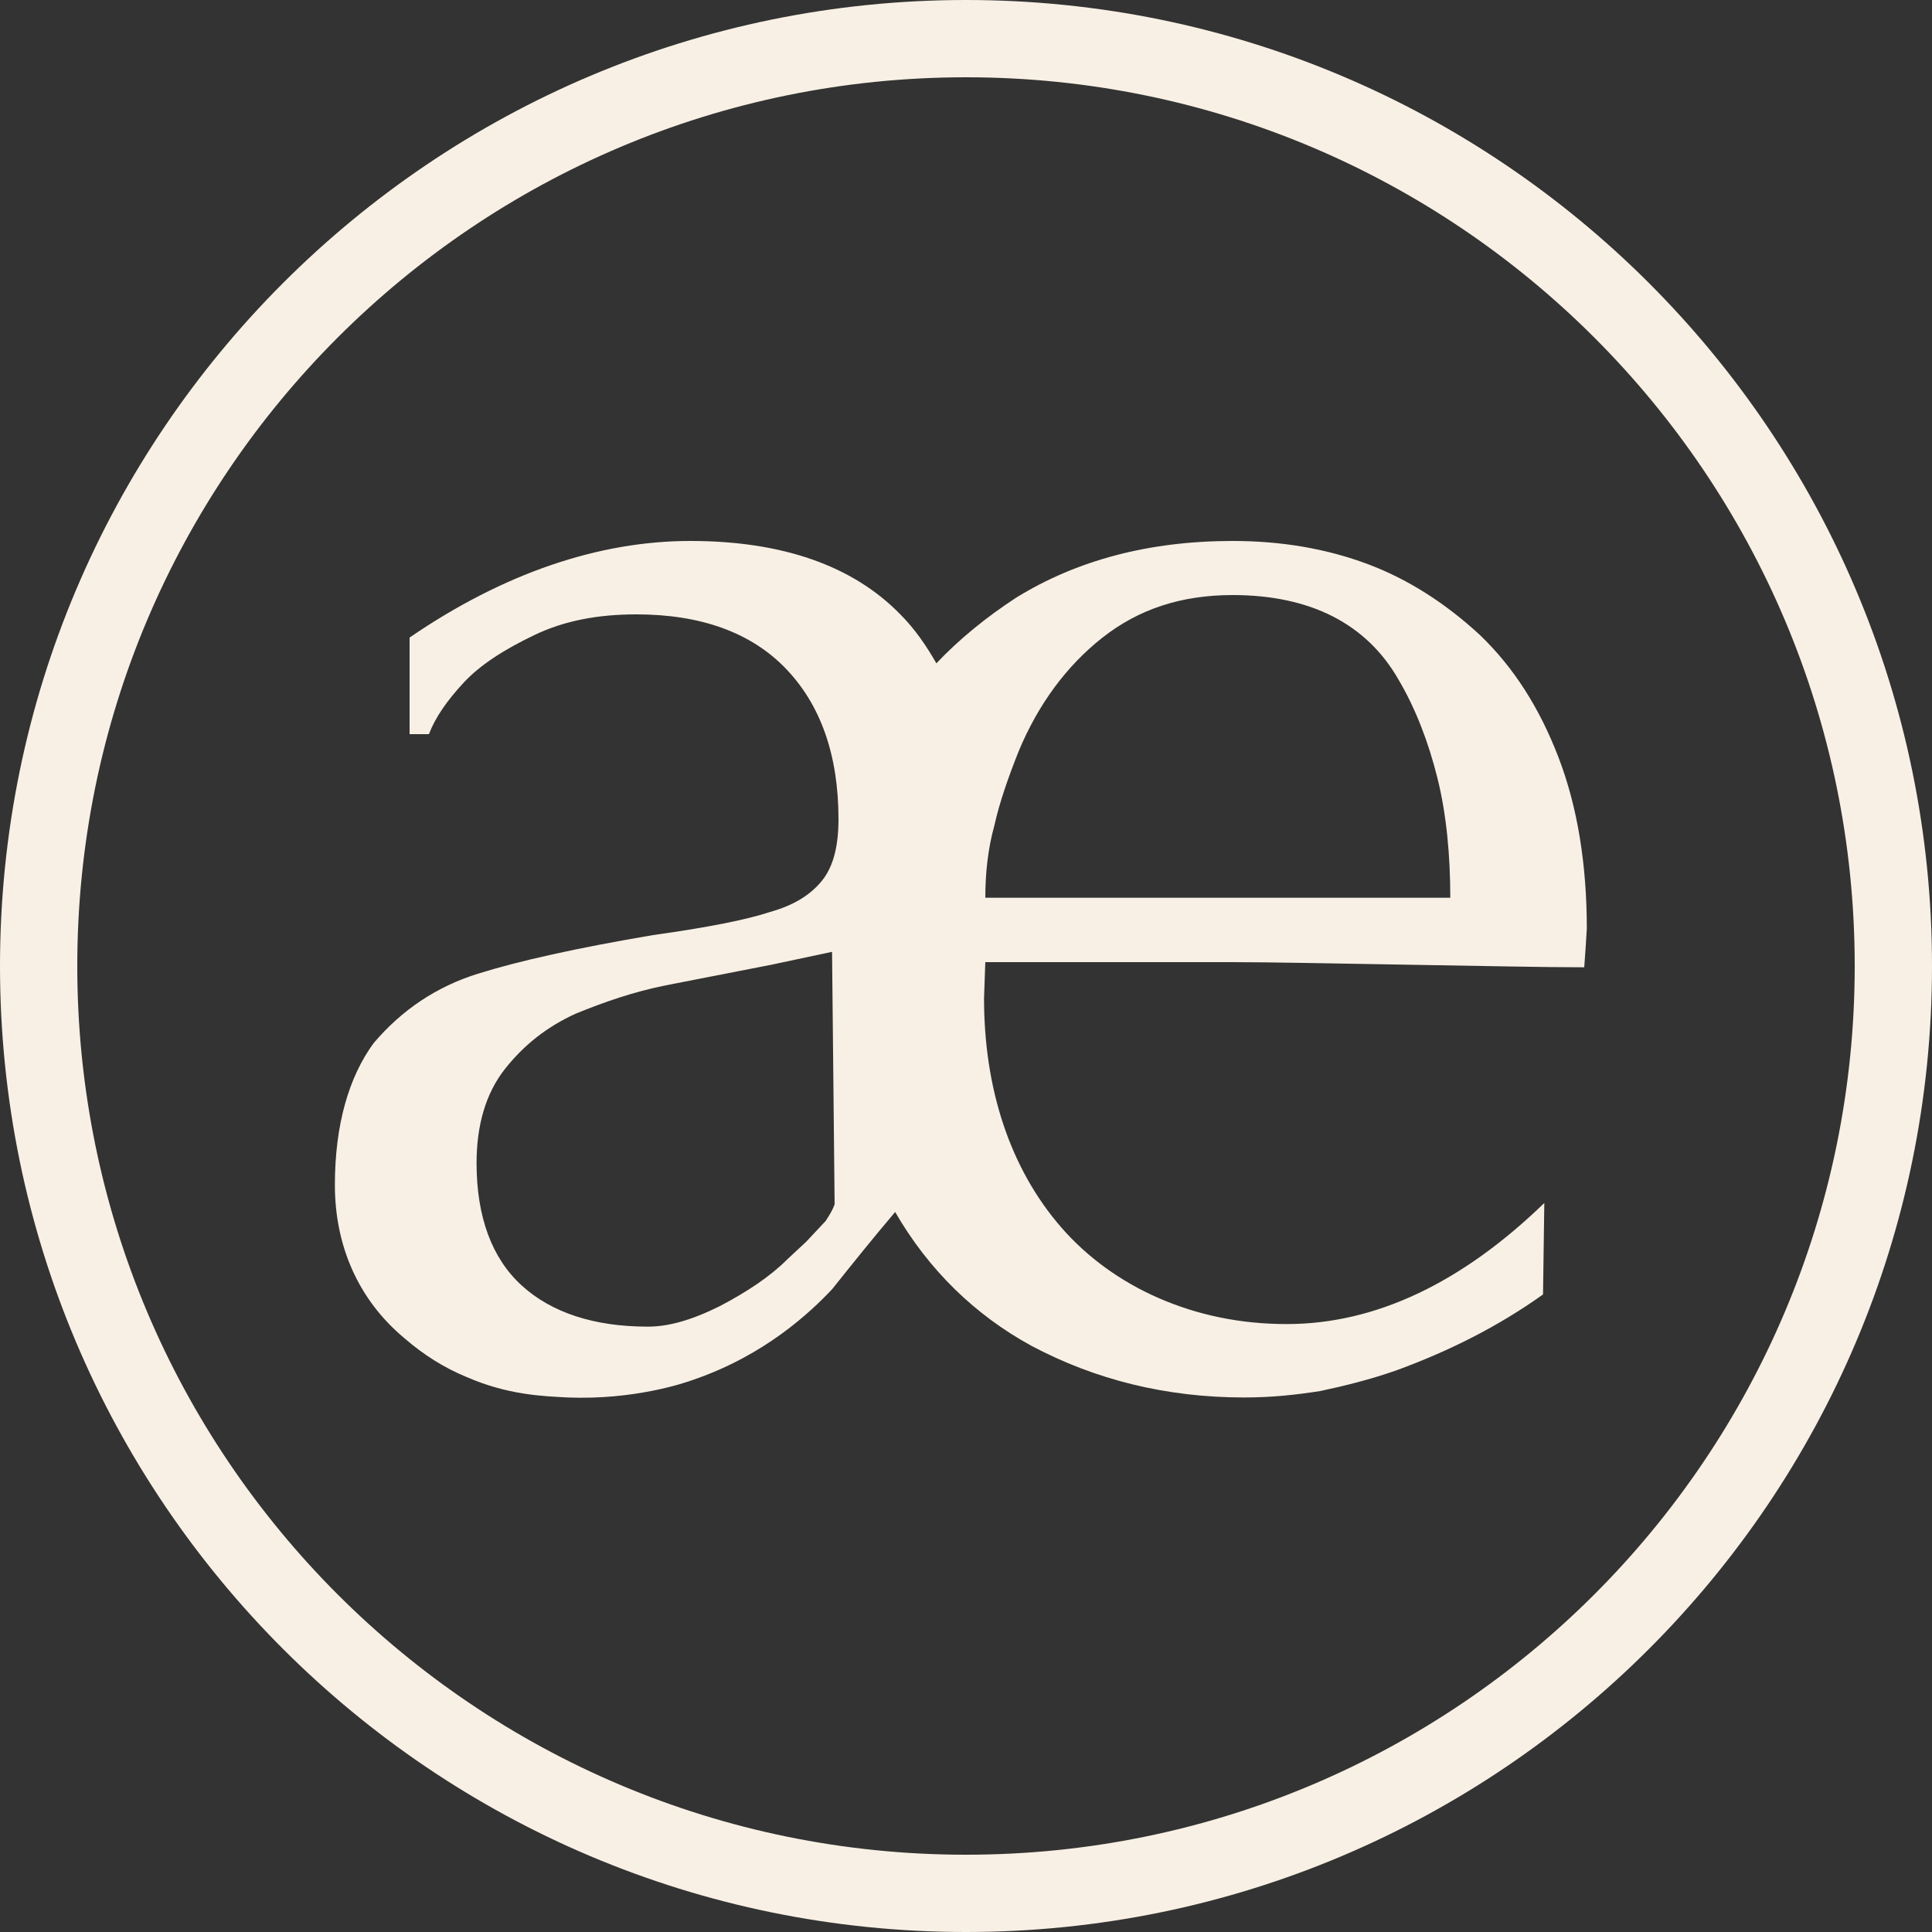 <?xml version="1.0" encoding="UTF-8"?> <svg xmlns="http://www.w3.org/2000/svg" xmlns:xlink="http://www.w3.org/1999/xlink" version="1.1" id="Layer_1" x="0px" y="0px" viewBox="0 0 150 150" style="enable-background:new 0 0 150 150;" xml:space="preserve"><rect x="0" y="0" width="150" height="150" fill="#333333" stroke="none"/> <style type="text/css"> .st0{fill:#F8F0E4;} .st1{fill-rule:evenodd;clip-rule:evenodd;fill:#F8F0E4;} </style> <path class="st0" d="M121,58.8c-1.5-3.9-3.5-7-6.1-9.5c-2.6-2.4-5.5-4.3-8.7-5.5C103,42.6,99.5,42,95.7,42c-6.5,0-12.1,1.5-16.8,4.4 c-2.3,1.5-4.4,3.2-6.2,5.1c-0.8-1.4-1.7-2.7-2.8-3.8c-3.7-3.8-9.2-5.7-16.3-5.7s-14.5,2.5-21.8,7.5V57h1.5c0.5-1.3,1.4-2.6,2.7-4 s3.2-2.6,5.5-3.7c2.3-1.1,4.9-1.6,7.9-1.6c5,0,8.9,1.4,11.6,4.2c2.7,2.8,4.1,6.7,4.1,11.7c0,2.1-0.4,3.7-1.3,4.8 c-0.9,1.1-2.2,1.9-4,2.4C58,71.4,55,72,50.7,72.6c-5.9,1-10.4,2-13.6,3c-3.2,1-5.9,2.8-8.1,5.4c-1.9,2.6-3,6.3-3,11 s1.8,8.9,5.4,11.9c1.5,1.3,3.1,2.3,4.8,3c3.2,1.4,5.9,1.5,7.9,1.6c5.1,0.2,9-1.1,9.8-1.4c5.5-1.9,9-5.2,10.7-7c1.6-2,3.2-4,4.9-6 c2.6,4.5,6.2,8,10.6,10.4c4.9,2.6,10.4,4,16.5,4c2.1,0,4-0.2,5.9-0.5c1.9-0.4,3.9-0.9,5.9-1.6c4.1-1.5,7.9-3.4,11.4-5.9l0.1-7.1 c-6.4,6.2-13.1,9.4-20,9.4c-3.6,0-6.9-0.7-9.9-2s-5.6-3.2-7.6-5.5s-3.5-5-4.5-8s-1.5-6.3-1.5-9.8l0.1-2.8h19.1 c3.1,0,7.7,0.1,13.7,0.2c6.1,0.1,10.6,0.2,13.7,0.2l0.1-1.4l0.1-1.6C123.2,67.2,122.5,62.7,121,58.8L121,58.8z M64.8,93.5 c-0.1,0.3-0.3,0.7-0.7,1.3l-1.5,1.6l-1.5,1.4c-1.3,1.3-3.1,2.5-5.2,3.6c-2.2,1.1-4,1.6-5.6,1.6c-4.2,0-7.5-1.1-9.8-3.2 S37,94.5,37,90.3c0-2.9,0.7-5.4,2.2-7.3s3.3-3.3,5.5-4.3c2.2-0.9,4.5-1.7,7-2.2l8.2-1.6l4.7-1L64.8,93.5L64.8,93.5z M76.5,69.7 c0-1.9,0.2-3.8,0.7-5.6c0.4-1.8,1.1-3.8,1.9-5.8c1.5-3.6,3.7-6.6,6.5-8.8s6.1-3.3,10.1-3.3c6,0,10.4,2.2,12.9,6.6 c1.3,2.2,2.3,4.8,3,7.6s1,6,1,9.3H76.5L76.5,69.7z"></path> <path class="st1" d="M75,144c38.1,0,69-30.9,69-69S113.1,6,75,6S6,36.9,6,75S36.9,144,75,144z M75,150c41.4,0,75-33.6,75-75 S116.4,0,75,0S0,33.6,0,75S33.6,150,75,150z"></path> </svg> 